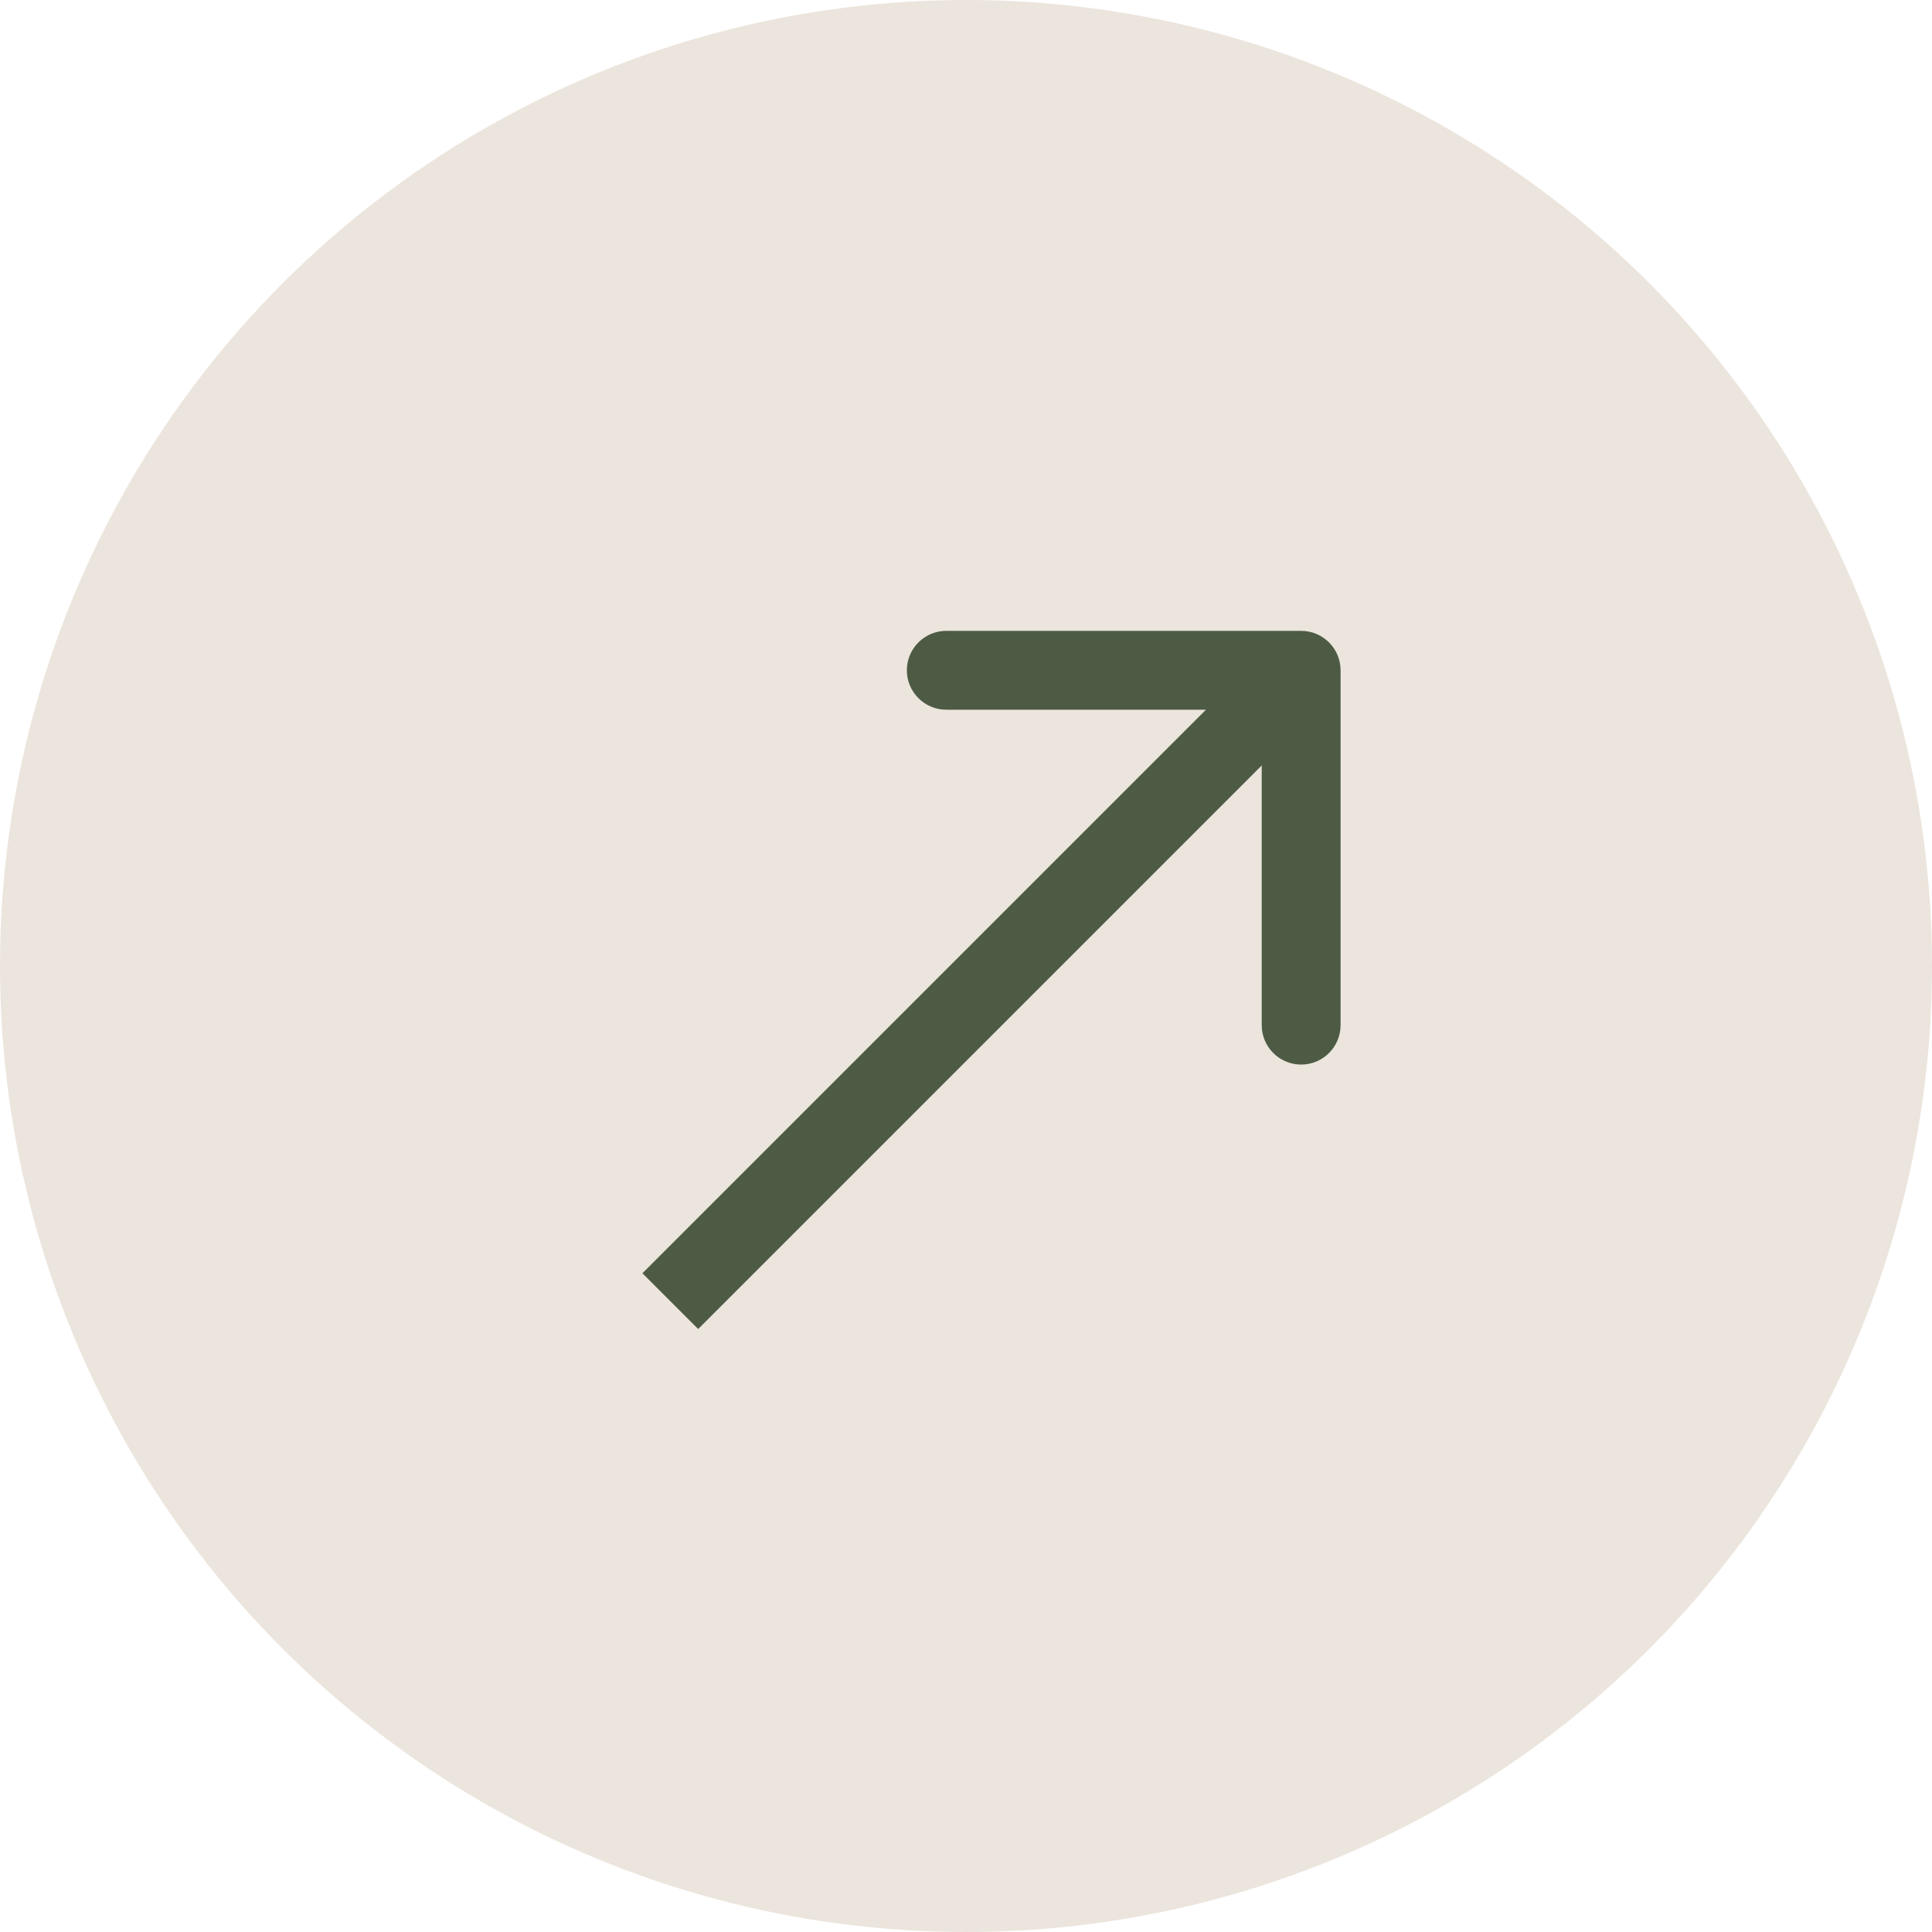 <?xml version="1.0" encoding="UTF-8"?> <svg xmlns="http://www.w3.org/2000/svg" width="49" height="49" viewBox="0 0 49 49" fill="none"><circle cx="24.5" cy="24.5" r="24.5" fill="#ECE5DD"></circle><path d="M34 17C34 16.448 33.552 16 33 16L24 16C23.448 16 23 16.448 23 17C23 17.552 23.448 18 24 18L32 18L32 26C32 26.552 32.448 27 33 27C33.552 27 34 26.552 34 26L34 17ZM17 33L17.707 33.707L33.707 17.707L33 17L32.293 16.293L16.293 32.293L17 33Z" fill="#4D5B44"></path></svg> 
